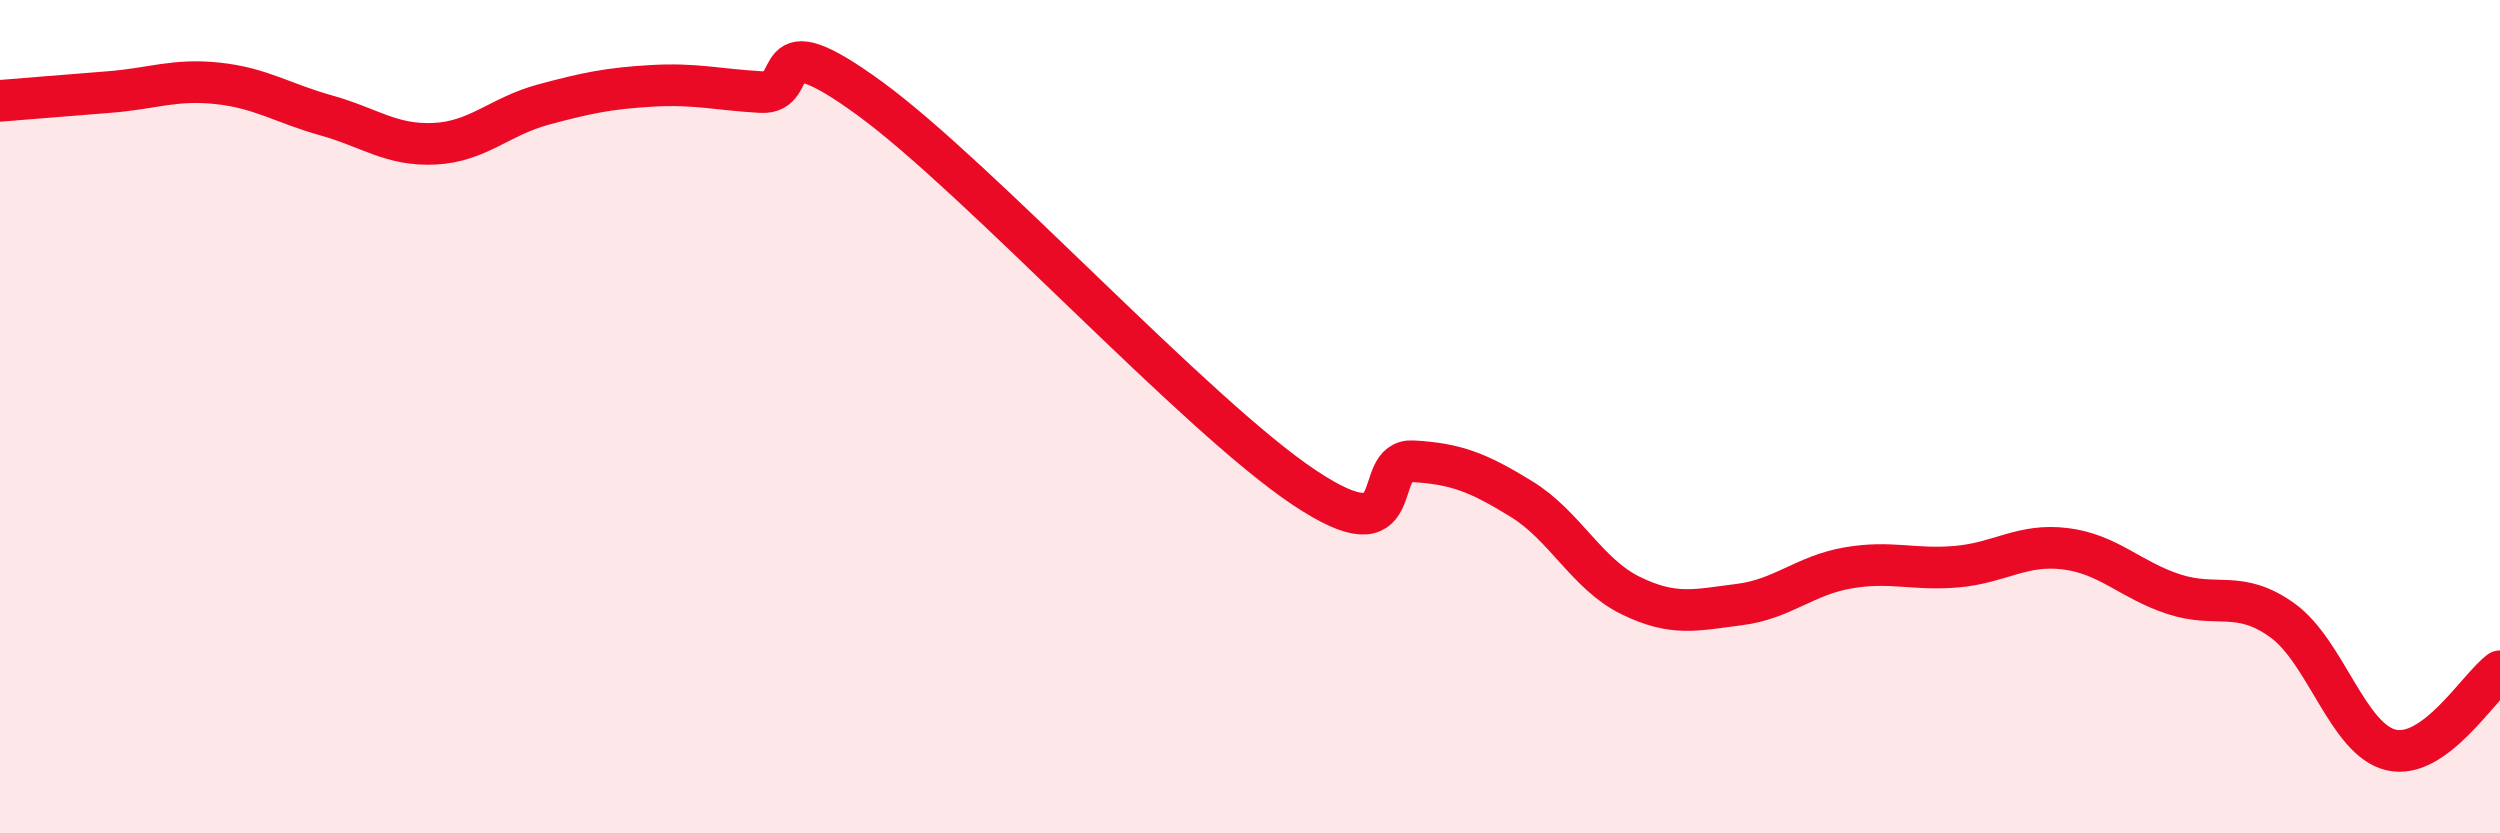 
    <svg width="60" height="20" viewBox="0 0 60 20" xmlns="http://www.w3.org/2000/svg">
      <path
        d="M 0,2.42 C 0.52,2.38 1.57,2.29 2.61,2.21 C 3.65,2.13 4.18,1.89 5.22,2 C 6.26,2.11 6.79,2.48 7.83,2.77 C 8.87,3.06 9.39,3.5 10.43,3.45 C 11.47,3.4 12,2.79 13.04,2.51 C 14.08,2.23 14.61,2.12 15.65,2.06 C 16.69,2 17.22,2.15 18.26,2.21 C 19.3,2.27 18.26,0.46 20.87,2.36 C 23.48,4.26 28.69,9.96 31.3,11.7 C 33.91,13.44 32.87,11.01 33.91,11.07 C 34.95,11.13 35.48,11.34 36.52,11.98 C 37.56,12.62 38.09,13.78 39.13,14.29 C 40.17,14.8 40.7,14.64 41.74,14.51 C 42.78,14.38 43.31,13.81 44.35,13.63 C 45.39,13.45 45.92,13.69 46.96,13.6 C 48,13.51 48.53,13.04 49.57,13.17 C 50.61,13.3 51.13,13.92 52.17,14.26 C 53.21,14.6 53.74,14.14 54.78,14.89 C 55.82,15.64 56.35,17.76 57.39,18 C 58.43,18.24 59.48,16.49 60,16.11L60 20L0 20Z"
        fill="#EB0A25"
        opacity="0.1"
        stroke-linecap="round"
        stroke-linejoin="round"
      />
      <path
        d="M 0,2.42 C 0.52,2.38 1.57,2.29 2.61,2.21 C 3.65,2.13 4.18,1.89 5.22,2 C 6.26,2.11 6.79,2.48 7.83,2.77 C 8.87,3.06 9.39,3.5 10.43,3.45 C 11.47,3.4 12,2.79 13.04,2.51 C 14.08,2.23 14.61,2.12 15.65,2.06 C 16.69,2 17.22,2.15 18.26,2.21 C 19.3,2.27 18.26,0.46 20.87,2.36 C 23.48,4.26 28.69,9.96 31.3,11.7 C 33.91,13.44 32.87,11.01 33.91,11.07 C 34.95,11.13 35.48,11.34 36.52,11.98 C 37.56,12.62 38.09,13.78 39.13,14.29 C 40.17,14.8 40.7,14.64 41.74,14.51 C 42.78,14.38 43.31,13.81 44.35,13.63 C 45.39,13.45 45.92,13.69 46.96,13.6 C 48,13.51 48.53,13.04 49.57,13.17 C 50.61,13.3 51.13,13.92 52.17,14.26 C 53.21,14.6 53.74,14.14 54.78,14.89 C 55.82,15.64 56.35,17.76 57.39,18 C 58.43,18.24 59.48,16.49 60,16.11"
        stroke="#EB0A25"
        stroke-width="1"
        fill="none"
        stroke-linecap="round"
        stroke-linejoin="round"
      />
    </svg>
  